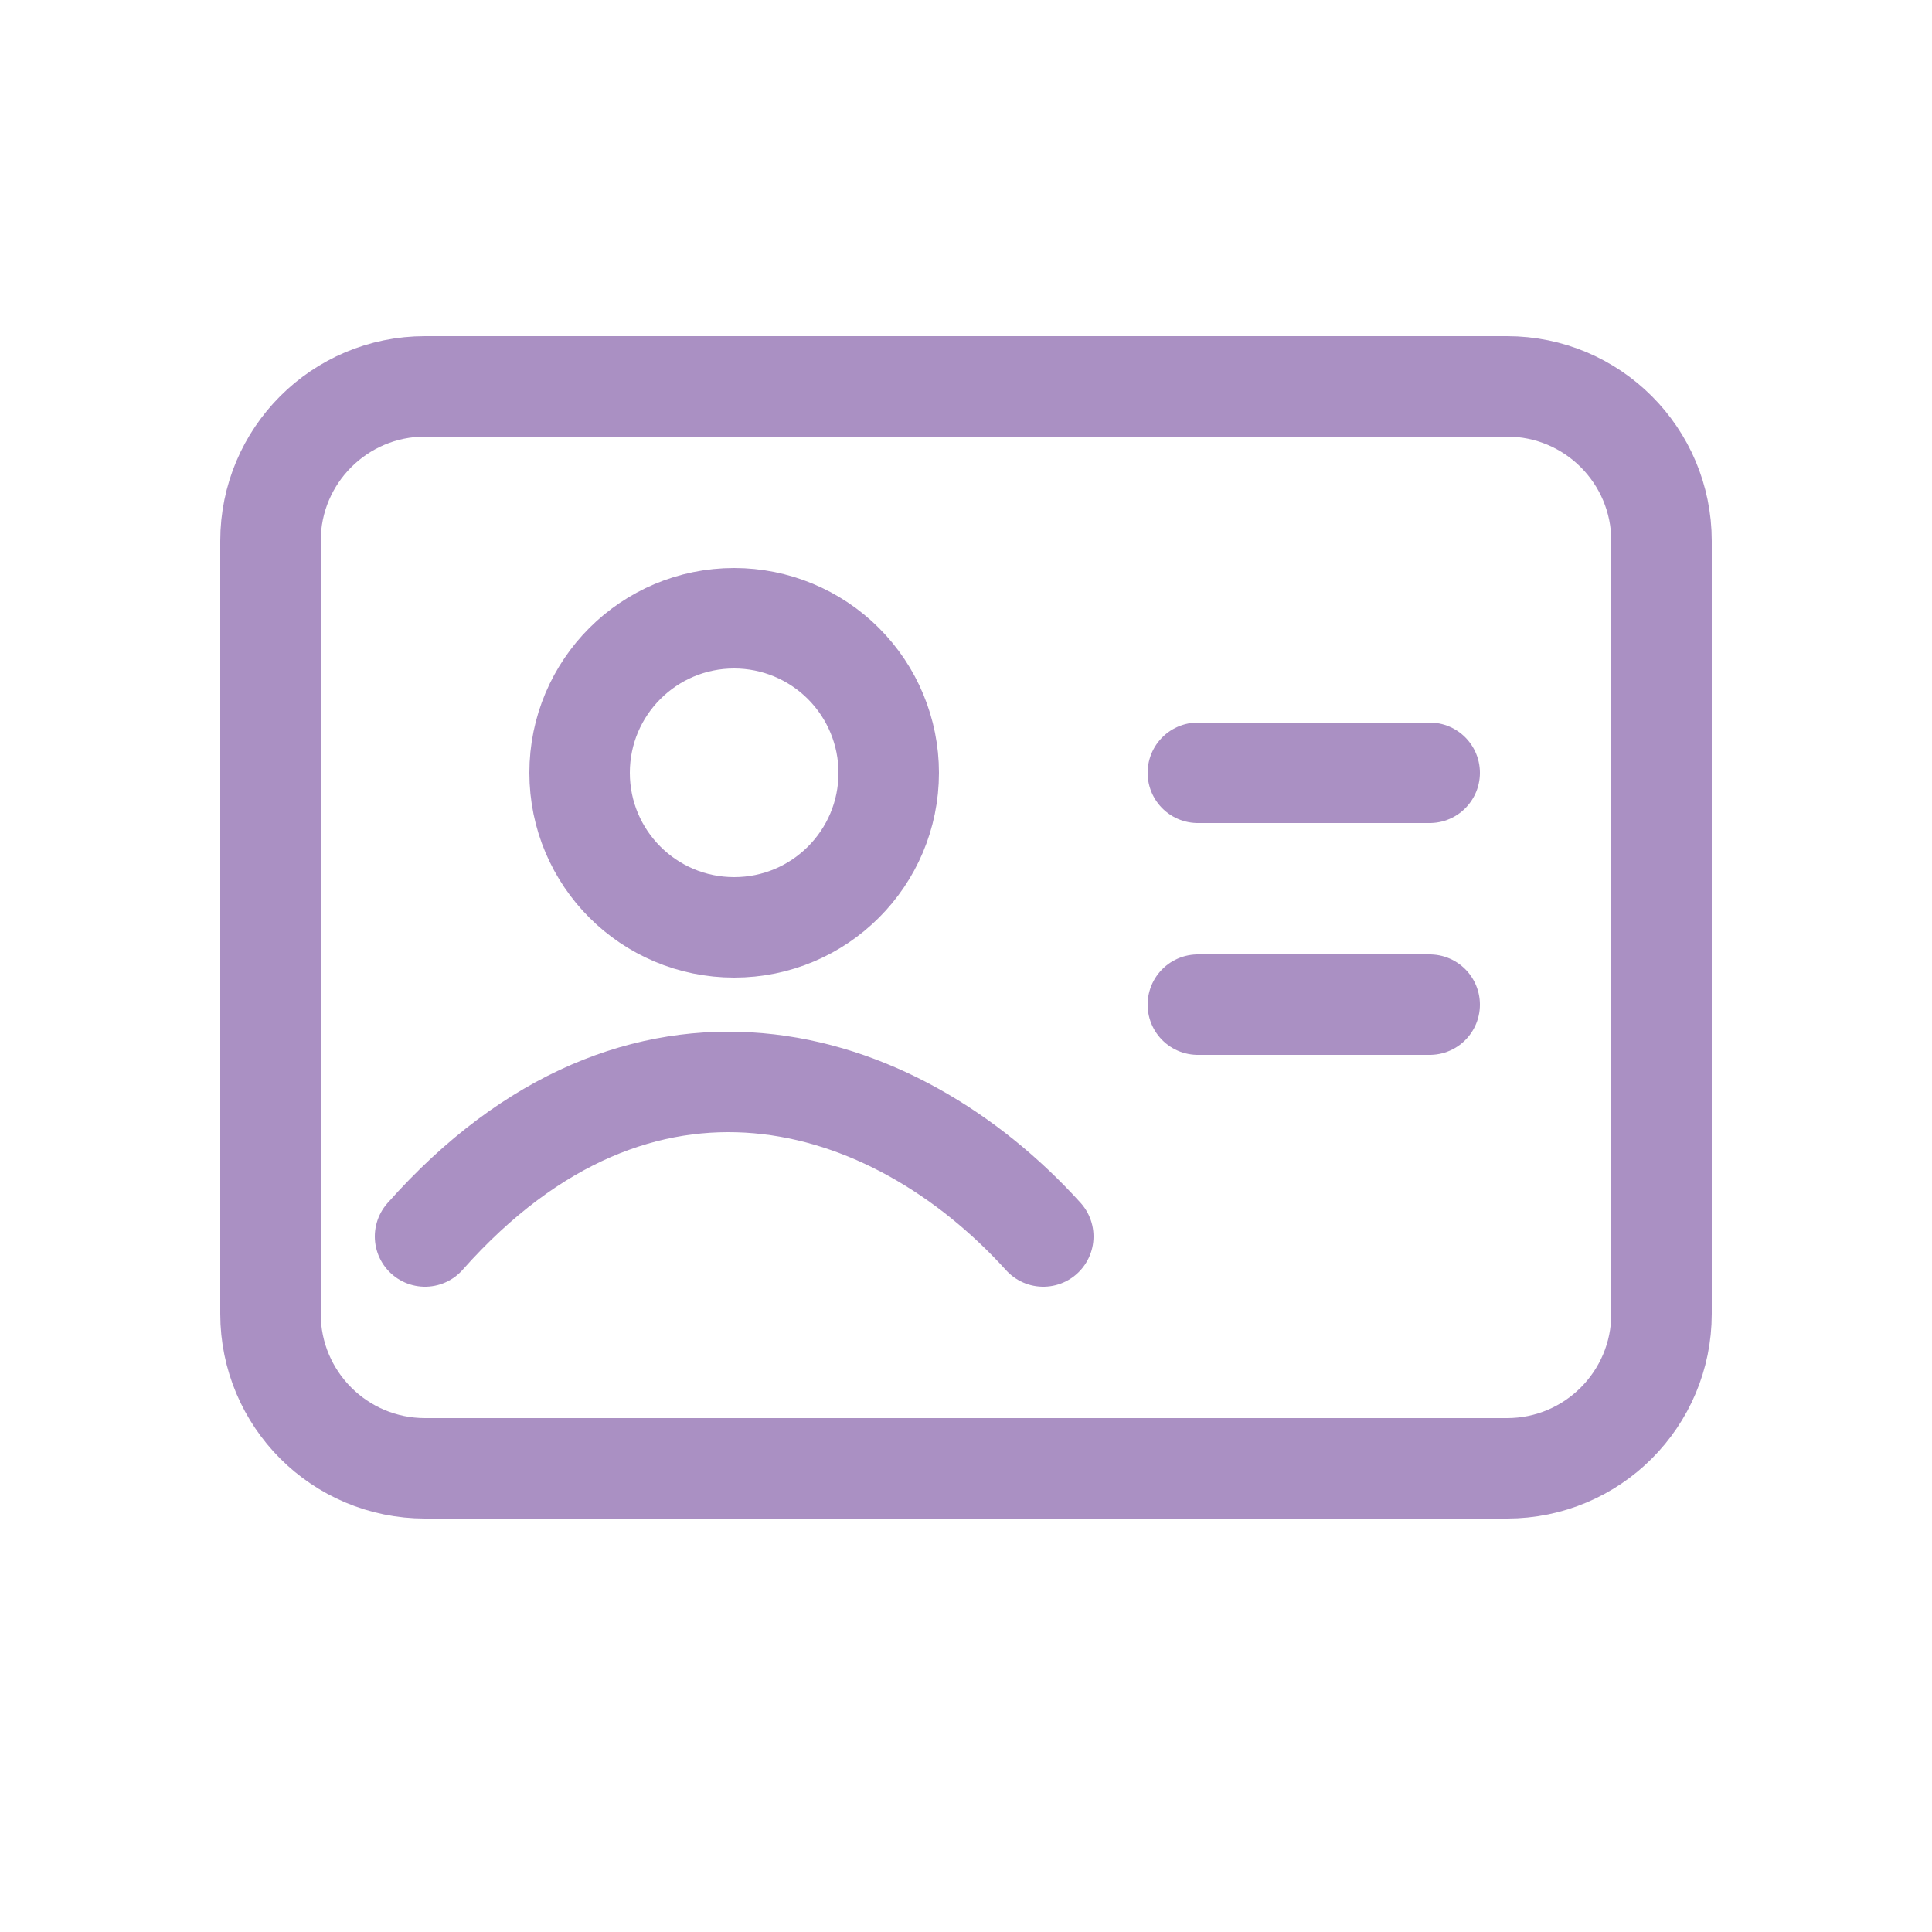 <?xml version="1.0" encoding="UTF-8"?>
<svg xmlns="http://www.w3.org/2000/svg" width="256px" height="256px" viewBox="0 0 25.00 25.00" fill="none" stroke="#000000">
  <g id="SVGRepo_bgCarrier" stroke-width="0"></g>
  <g id="SVGRepo_tracerCarrier" stroke-linecap="round" stroke-linejoin="round"></g>
  <g id="SVGRepo_iconCarrier">
    <path fill-rule="evenodd" clip-rule="evenodd" d="M3.5 7V17C3.5 18.105 4.395 19 5.5 19H19.5C20.605 19 21.5 18.105 21.5 17V7C21.5 5.895 20.605 5 19.5 5H5.5C4.395 5 3.5 5.895 3.5 7Z" stroke="#aa90c3" stroke-width="1.3" stroke-linecap="round" stroke-linejoin="round"></path>
    <path d="M15.5 10H18.5" stroke="#aa90c3" stroke-width="1.3" stroke-linecap="round"></path>
    <path d="M15.5 13H18.5" stroke="#aa90c3" stroke-width="1.3" stroke-linecap="round"></path>
    <path fill-rule="evenodd" clip-rule="evenodd" d="M11.5 10C11.5 11.105 10.605 12 9.5 12C8.395 12 7.5 11.105 7.5 10C7.5 8.895 8.395 8 9.5 8C10.03 8 10.539 8.211 10.914 8.586C11.289 8.961 11.5 9.47 11.5 10Z" stroke="#aa90c3" stroke-width="1.3" stroke-linecap="round" stroke-linejoin="round"></path>
    <path d="M5.5 16C8.283 12.863 11.552 13.849 13.5 16" stroke="#aa90c3" stroke-width="1.3" stroke-linecap="round"></path>
  </g>
</svg>
